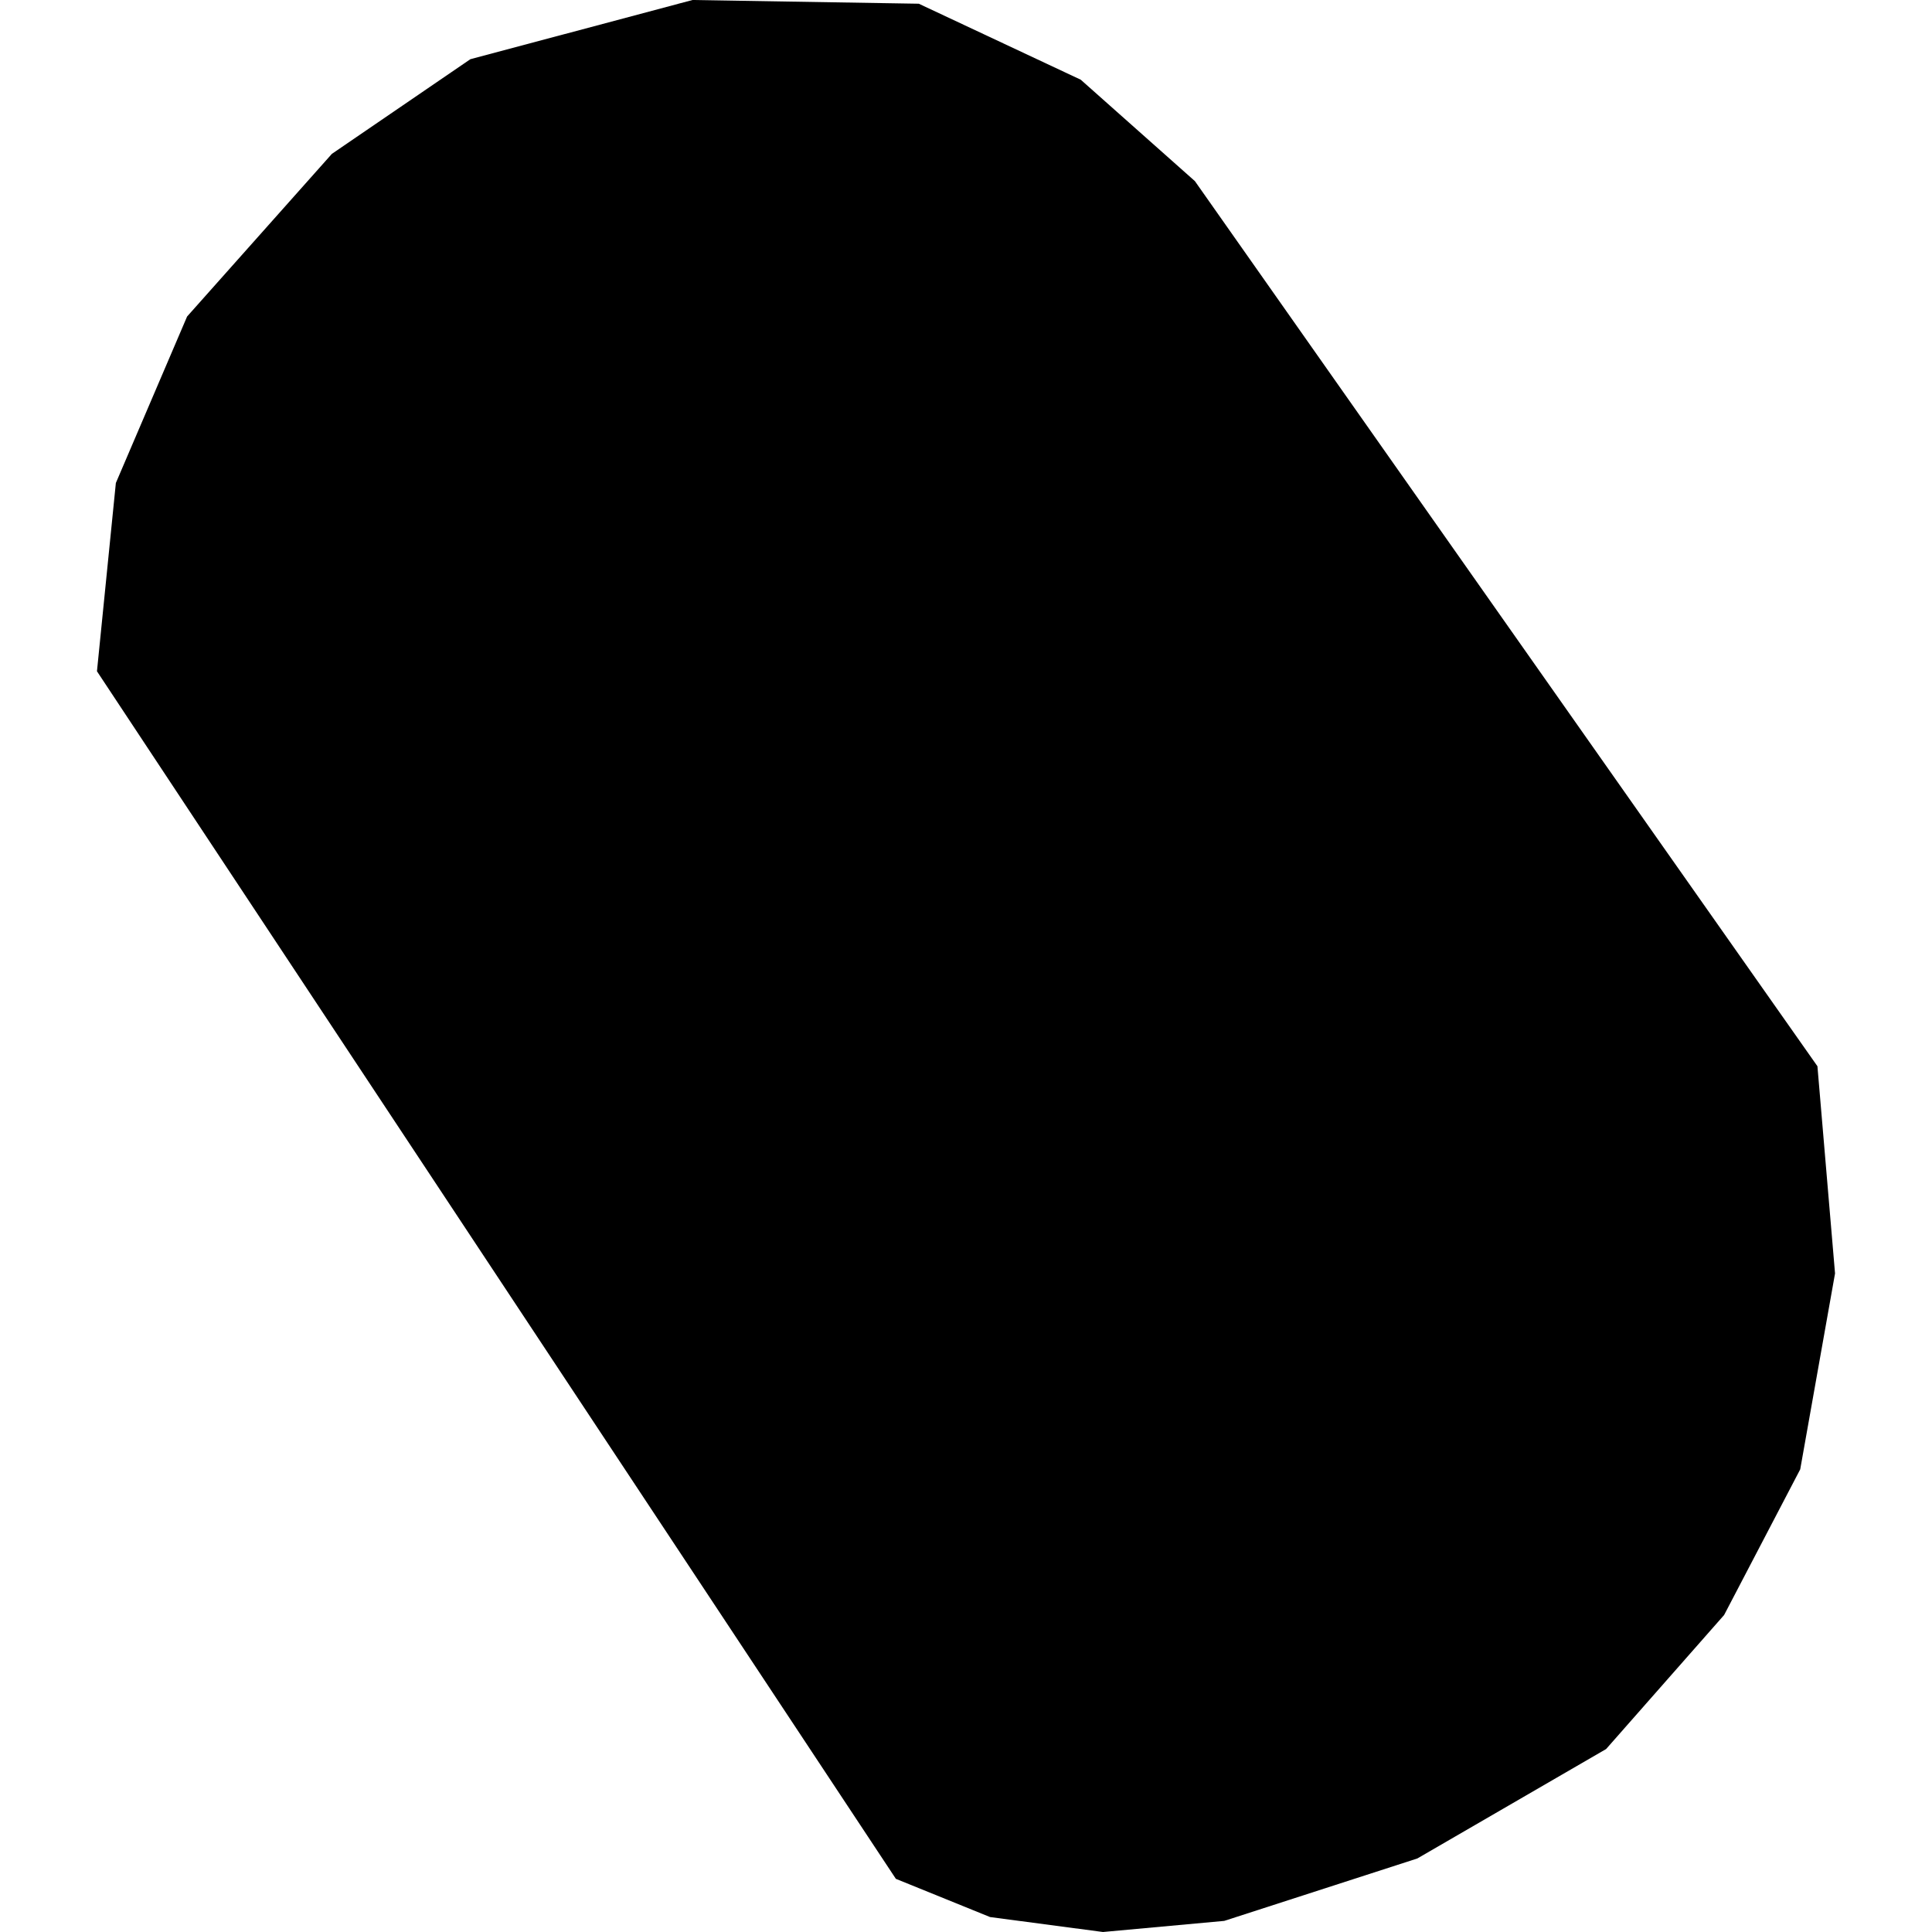 <?xml version="1.0" encoding="utf-8" standalone="no"?>
<!DOCTYPE svg PUBLIC "-//W3C//DTD SVG 1.1//EN"
  "http://www.w3.org/Graphics/SVG/1.1/DTD/svg11.dtd">
<!-- Created with matplotlib (https://matplotlib.org/) -->
<svg height="288pt" version="1.1" viewBox="0 0 288 288" width="288pt" xmlns="http://www.w3.org/2000/svg" xmlns:xlink="http://www.w3.org/1999/xlink">
 <defs>
  <style type="text/css">
*{stroke-linecap:butt;stroke-linejoin:round;}
  </style>
 </defs>
 <g id="figure_1">
  <g id="patch_1">
   <path d="M 0 288 
L 288 288 
L 288 0 
L 0 0 
z
" style="fill:none;opacity:0;"/>
  </g>
  <g id="axes_1">
   <g id="PatchCollection_1">
    <path clip-path="url(#p2a4879264b)" d="M 136.962 0.554 
L 103.22 0 
L 70.113 8.828 
L 49.472 22.936 
L 27.89 47.182 
L 17.271 71.998 
L 14.454 100.065 
L 133.545 280.074 
L 147.585 285.771 
L 164.417 288 
L 182.498 286.344 
L 211.282 277.038 
L 239.421 260.726 
L 257.012 240.744 
L 268.356 219.03 
L 273.546 189.83 
L 270.921 158.94 
L 178.122 27 
L 161.106 11.883 
L 136.962 0.554 
"/>
   </g>
  </g>
 </g>
 <defs>
  <clipPath id="p2a4879264b">
   <rect height="288" width="259.091" x="14.454" y="0"/>
  </clipPath>
 </defs>
</svg>
